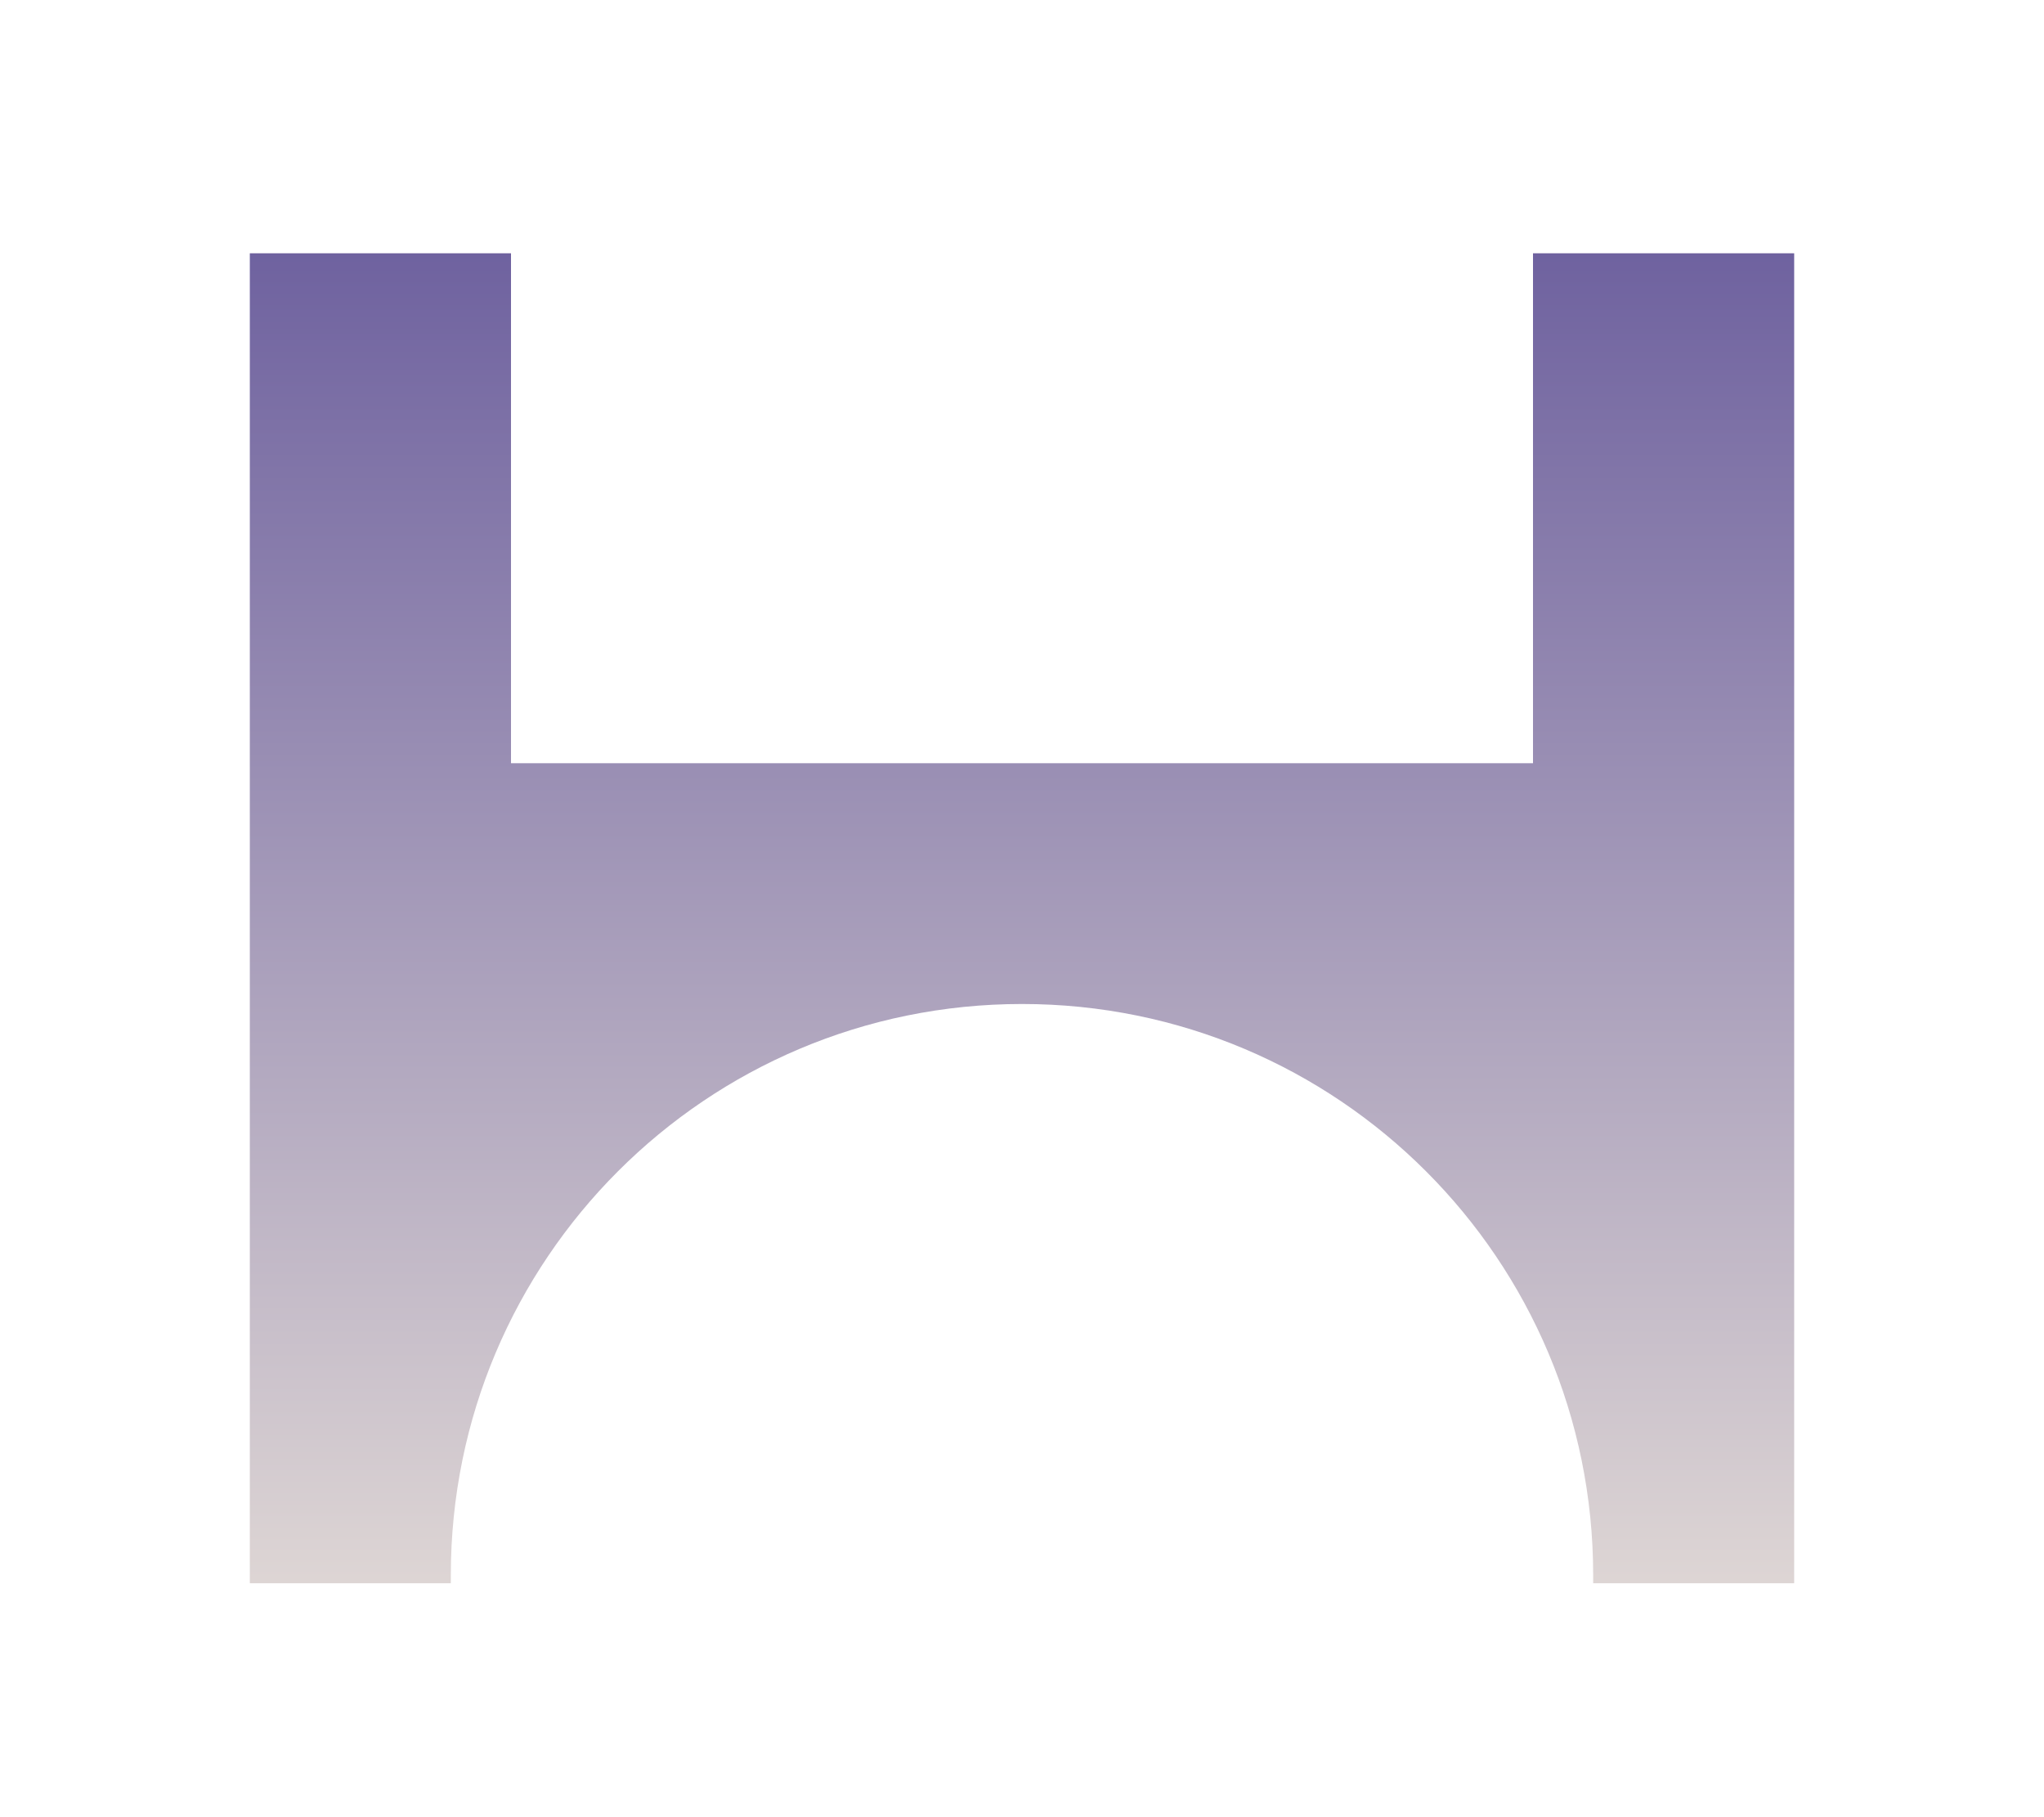 <?xml version="1.0" encoding="utf-8"?>
<!-- Generator: Adobe Illustrator 27.3.1, SVG Export Plug-In . SVG Version: 6.00 Build 0)  -->
<svg version="1.1" id="Layer_1" xmlns="http://www.w3.org/2000/svg" xmlns:xlink="http://www.w3.org/1999/xlink" x="0px" y="0px"
	 viewBox="0 0 180 160" style="enable-background:new 0 0 180 160;" xml:space="preserve">
<style type="text/css">
	.st0{fill:url(#SVGID_1_);}
</style>
<linearGradient id="SVGID_1_" gradientUnits="userSpaceOnUse" x1="90" y1="17.238" x2="90" y2="141.109">
	<stop  offset="0" style="stop-color:#6A5D9D"/>
	<stop  offset="1" style="stop-color:#DFD7D5"/>
</linearGradient>
<path class="st0" d="M135,22.3v44.9H45V22.3H22v117.1h17.7c0-0.2,0-0.5,0-0.7c0-27.8,22.5-50.3,50.3-50.3
	c27.8,0,50.3,22.5,50.3,50.3c0,0.2,0,0.5,0,0.7H158V22.3H135z"/>
</svg>
